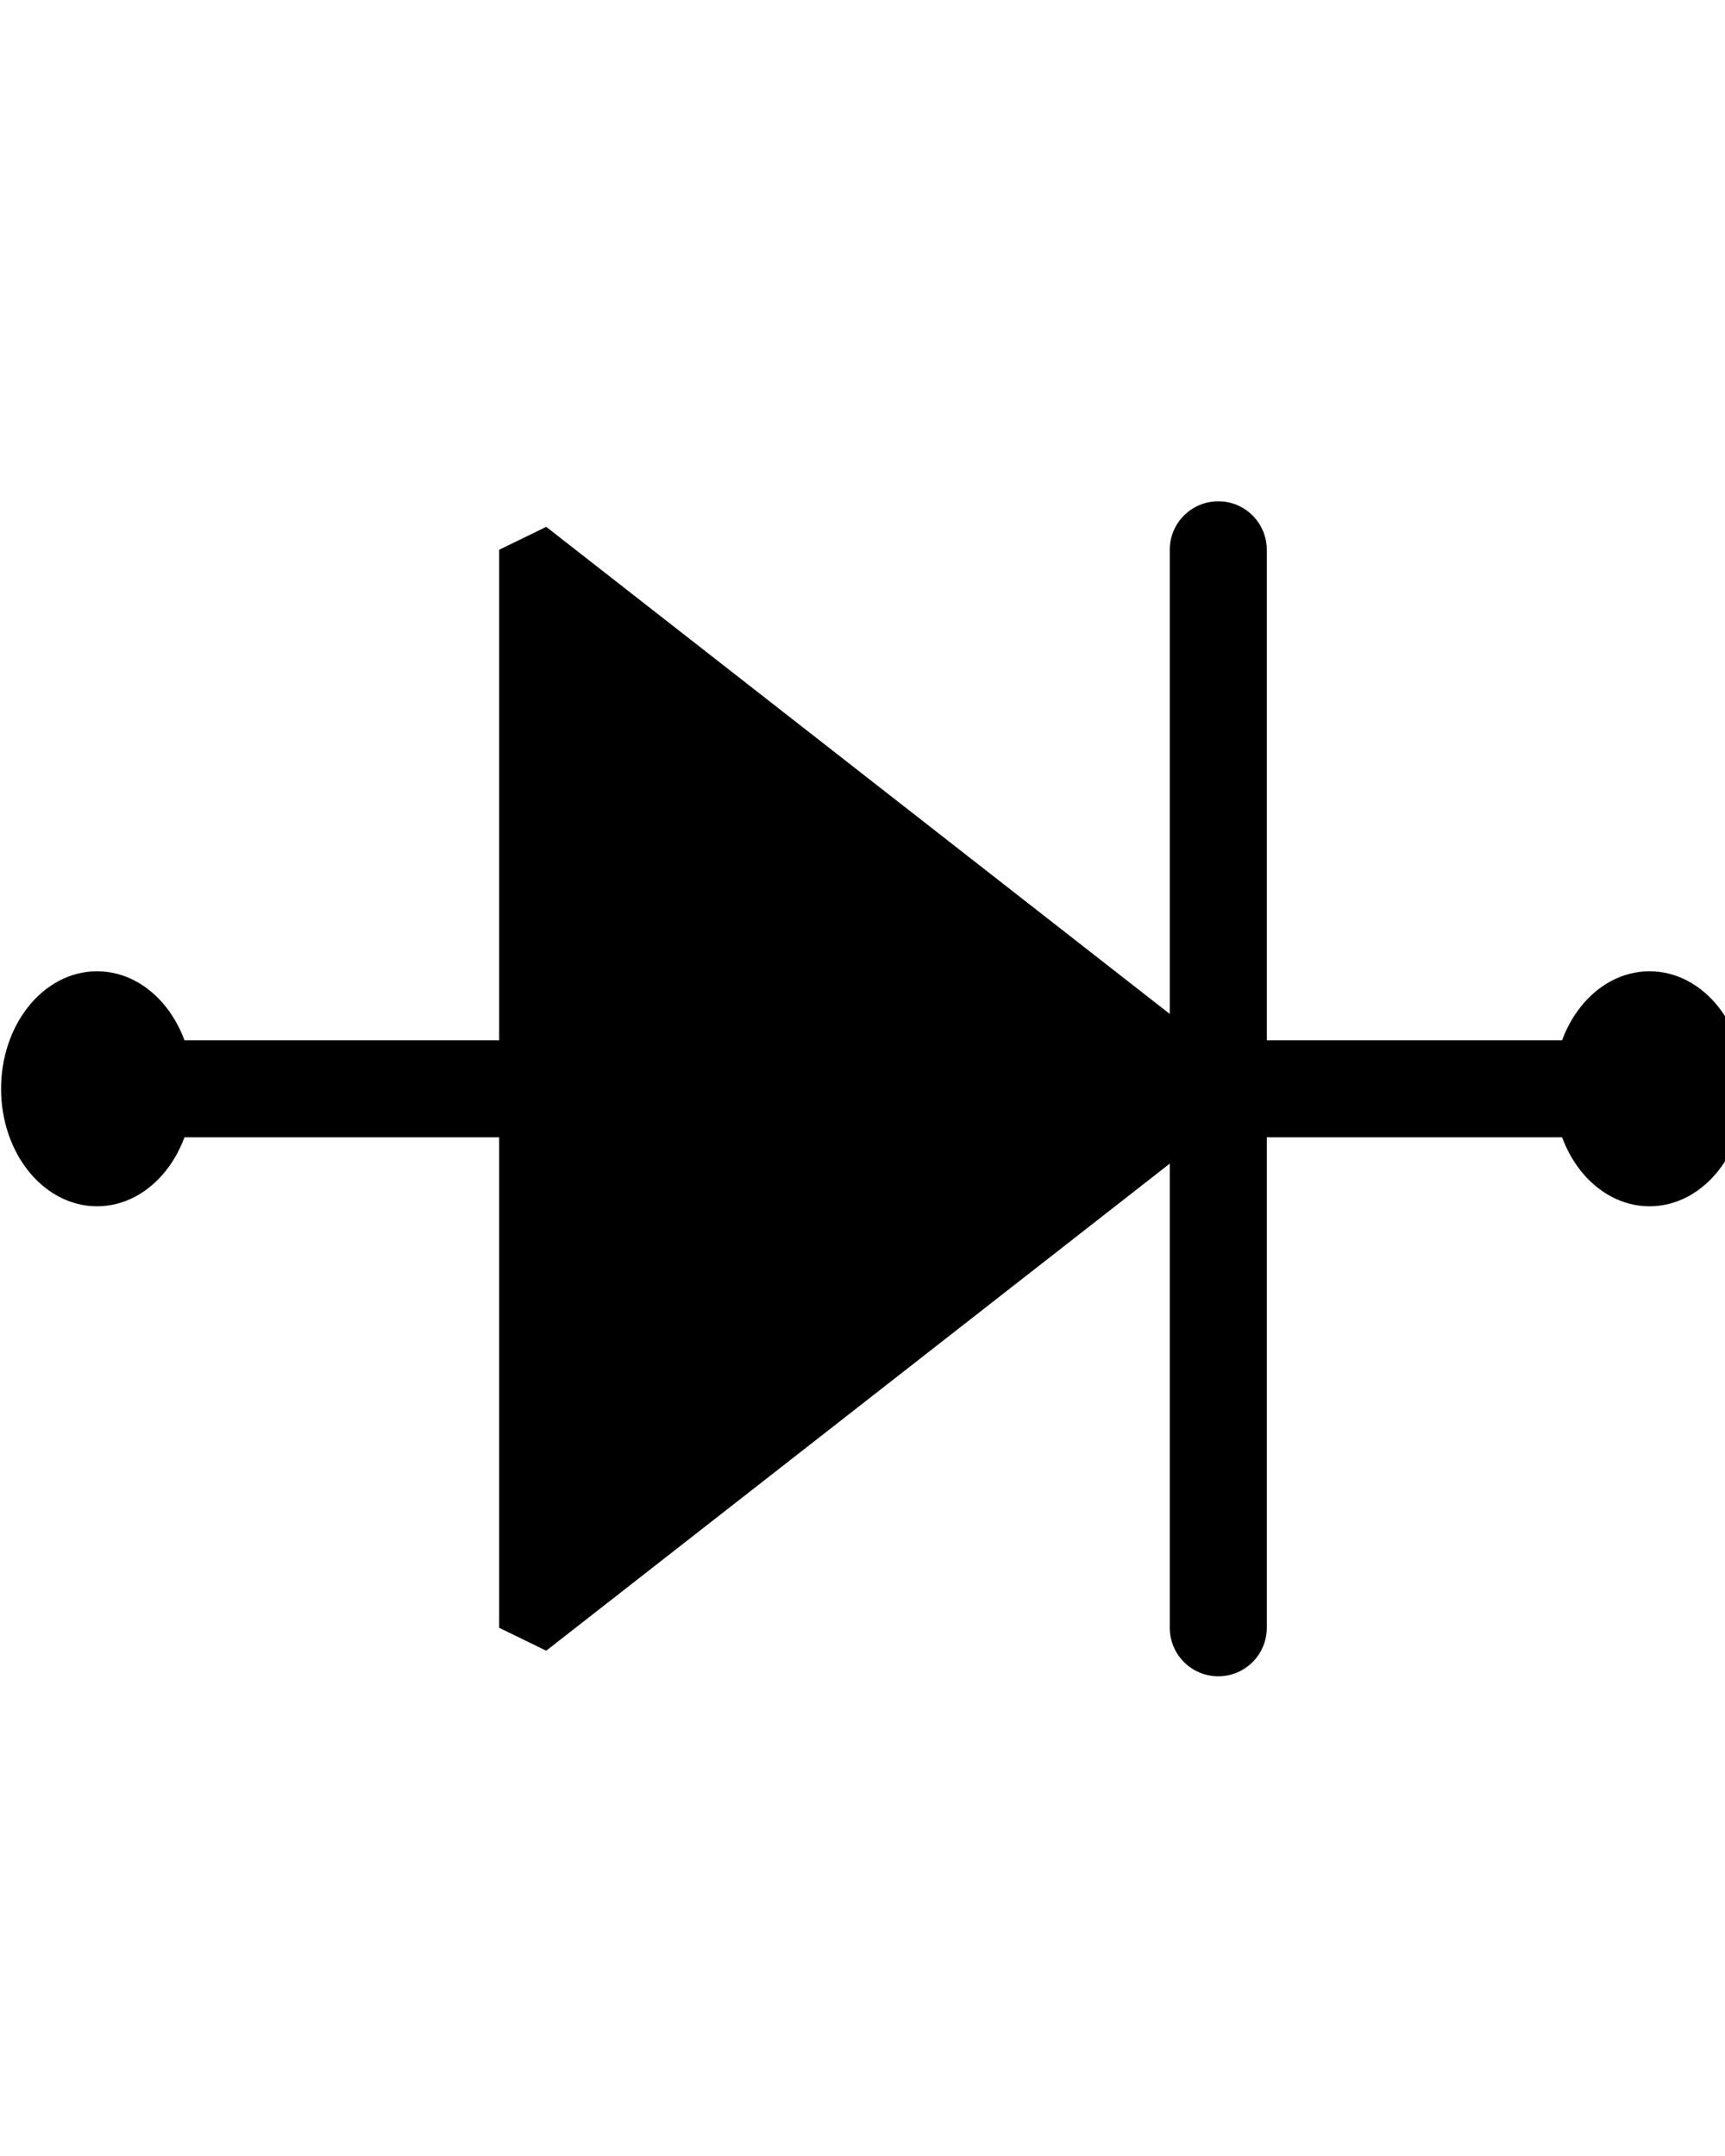 <?xml version="1.0" encoding="UTF-8"?>
<!DOCTYPE svg PUBLIC "-//W3C//DTD SVG 1.1//EN" "http://www.w3.org/Graphics/SVG/1.1/DTD/svg11.dtd">
<svg version="1.1" xmlns="http://www.w3.org/2000/svg" xmlns:xlink="http://www.w3.org/1999/xlink" x="0" y="0" width="80" height="100" viewBox="0, 0, 80, 100">
  <g id="Layer_1">
    <path d="M4.5,50.5 L76.5,50.5" fill-opacity="0" stroke="#000000" stroke-width="4.5" stroke-linecap="round"/>
    <path d="M12.5,101.5 z" fill-opacity="0" stroke="#000000" stroke-width="0.9"/>
    <path d="M12.5,51.5 z" fill-opacity="0" stroke="#000000" stroke-width="0.9"/>
    <g>
      <path d="M4.5,55.5 C2.291,55.5 0.5,53.261 0.5,50.5 C0.5,47.739 2.291,45.5 4.5,45.5 C6.709,45.5 8.5,47.739 8.5,50.5 C8.5,53.261 6.709,55.5 4.5,55.5 z" fill="#000000"/>
      <path d="M4.5,55.5 C2.291,55.5 0.5,53.261 0.5,50.5 C0.5,47.739 2.291,45.5 4.5,45.5 C6.709,45.5 8.5,47.739 8.5,50.5 C8.5,53.261 6.709,55.5 4.5,55.5 z" fill-opacity="0" stroke="#000000" stroke-width="0.9"/>
    </g>
    <g>
      <path d="M76.5,55.5 C74.291,55.5 72.5,53.261 72.5,50.5 C72.5,47.739 74.291,45.5 76.5,45.5 C78.709,45.5 80.5,47.739 80.5,50.5 C80.5,53.261 78.709,55.5 76.5,55.5 z" fill="#000000"/>
      <path d="M76.5,55.5 C74.291,55.5 72.5,53.261 72.5,50.5 C72.5,47.739 74.291,45.5 76.5,45.5 C78.709,45.5 80.5,47.739 80.5,50.5 C80.5,53.261 78.709,55.5 76.5,55.5 z" fill-opacity="0" stroke="#000000" stroke-width="0.9"/>
    </g>
    <path d="M56.5,25.5 L56.5,75.5" fill-opacity="0" stroke="#000000" stroke-width="4.5" stroke-linecap="round"/>
    <g>
      <path d="M24.5,25.5 L56.5,50.5 L24.5,75.5 z" fill="#000000"/>
      <path d="M24.5,25.5 L56.5,50.5 L24.5,75.5 z" fill-opacity="0" stroke="#000000" stroke-width="2.7" stroke-linejoin="bevel"/>
    </g>
  </g>
</svg>
